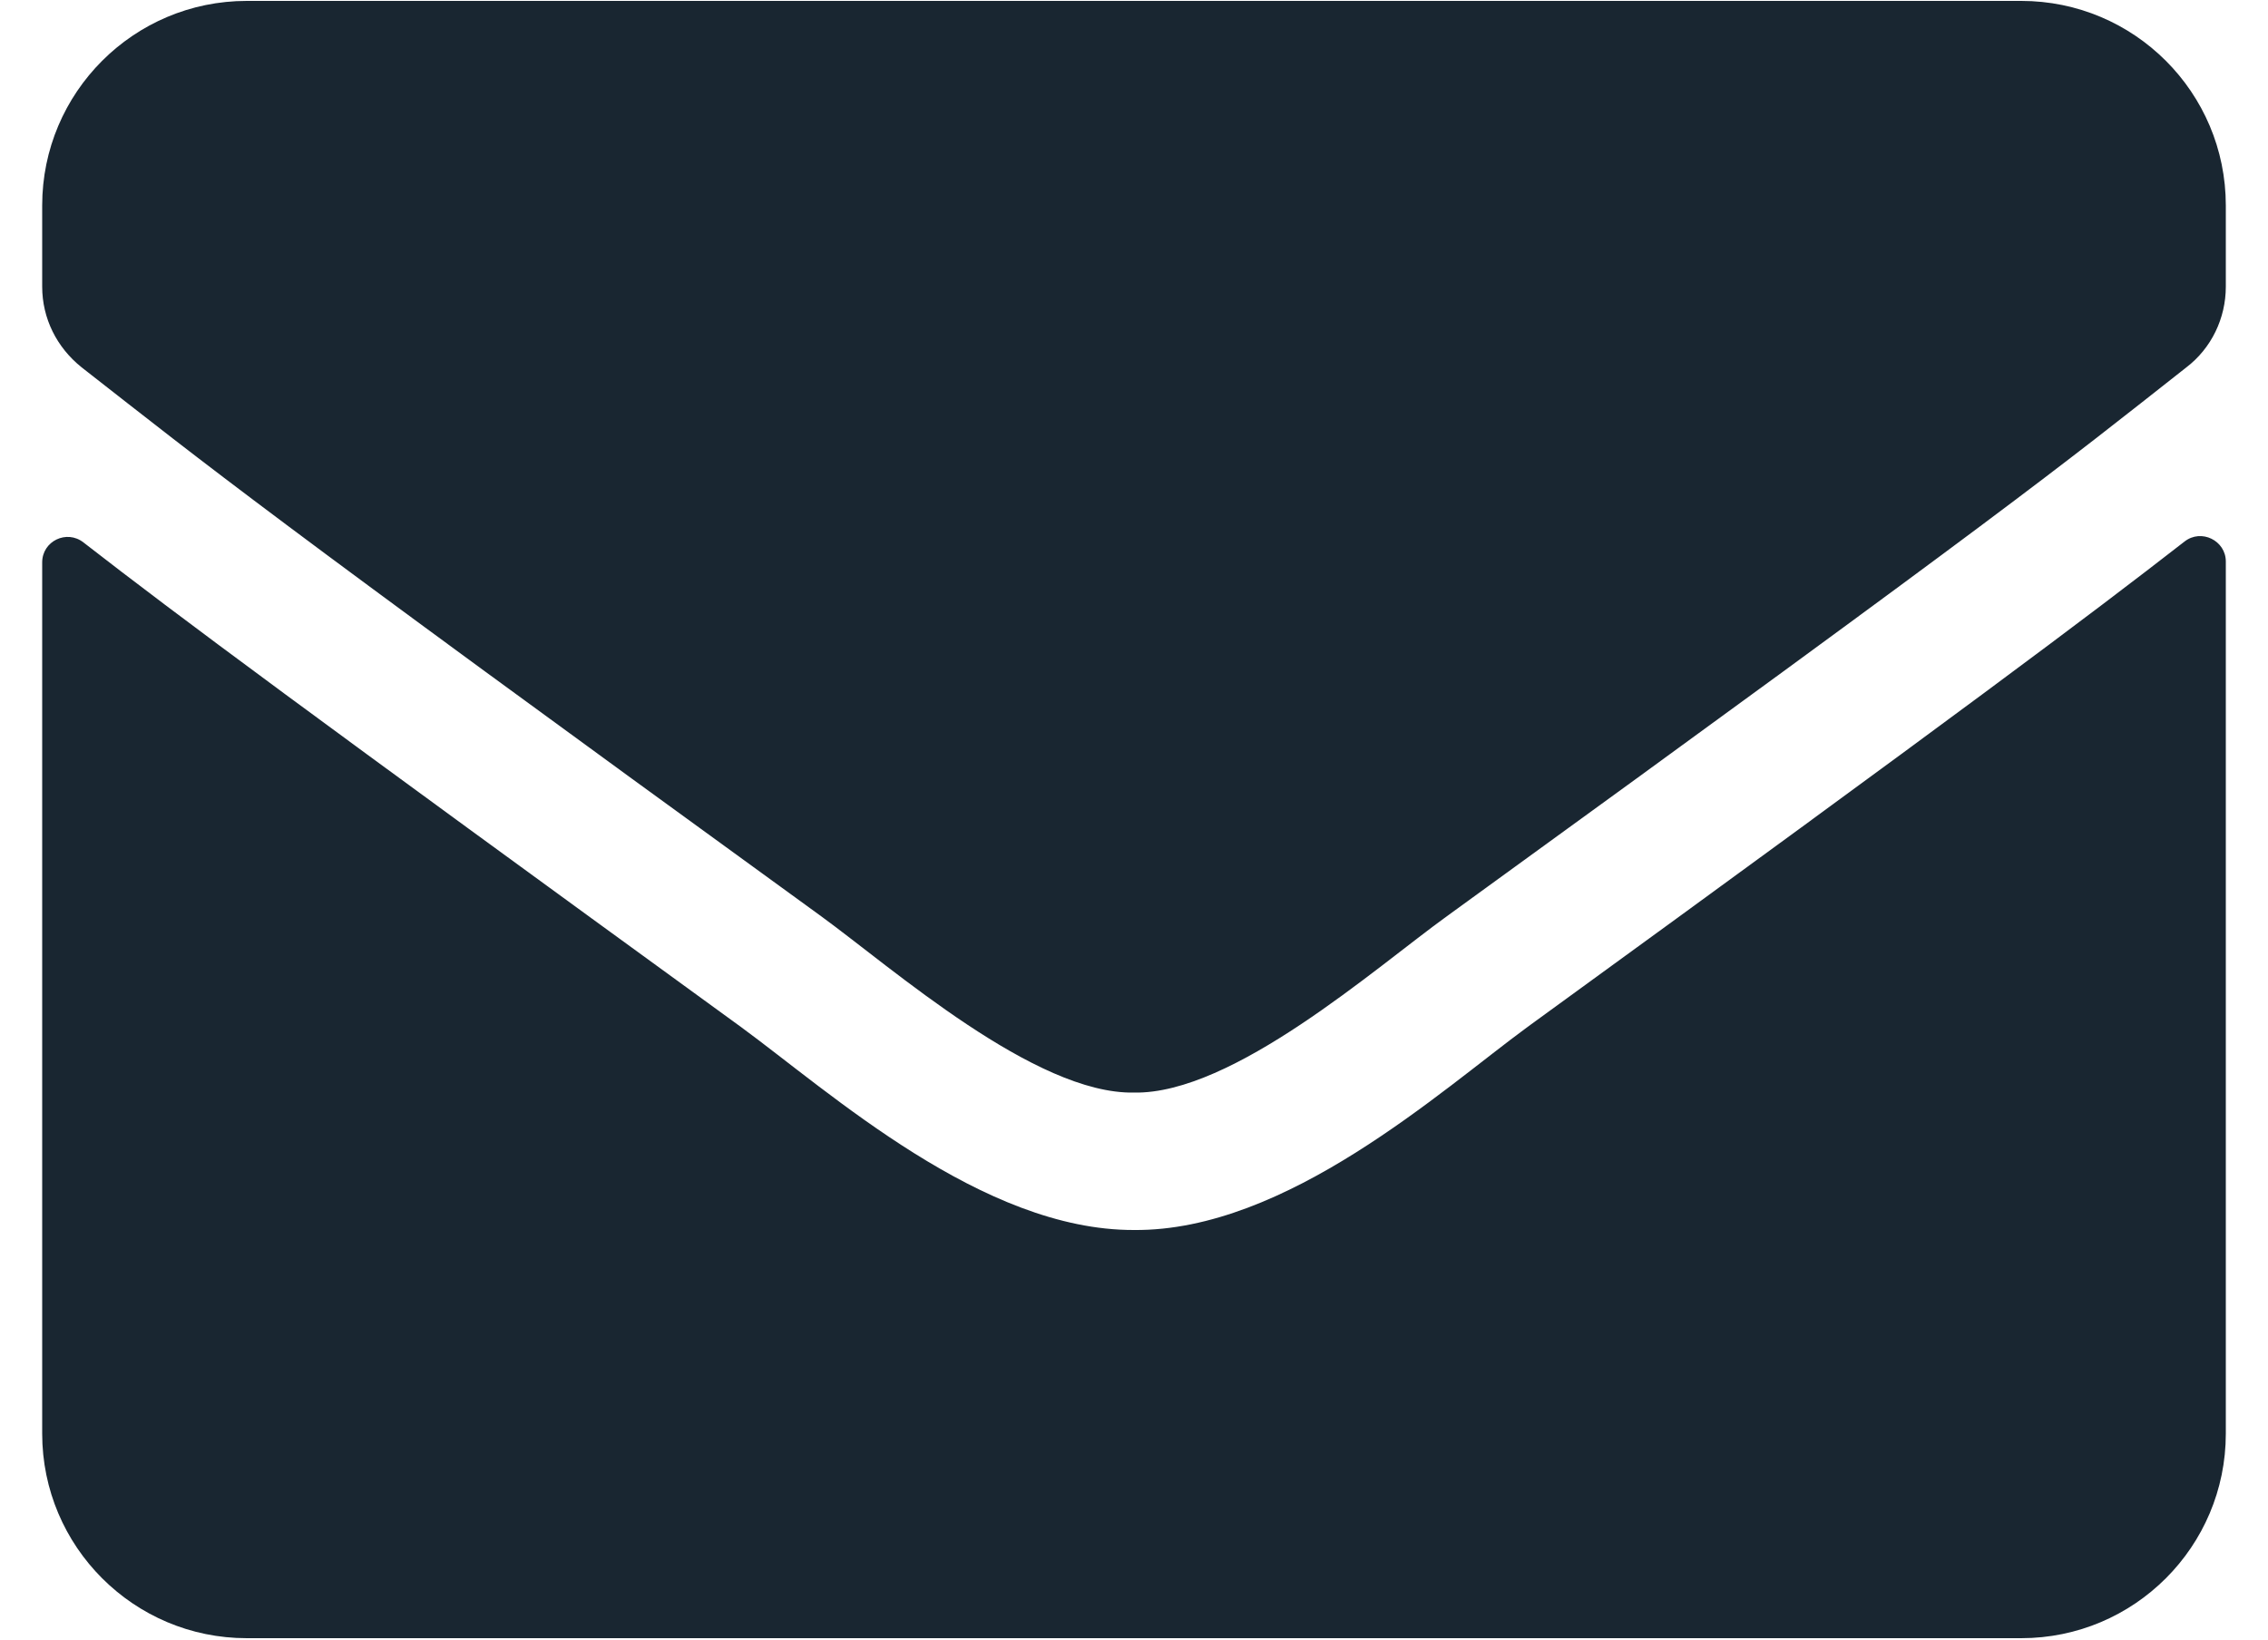 <?xml version="1.0" encoding="utf-8"?>
<!-- Generator: Adobe Illustrator 24.2.1, SVG Export Plug-In . SVG Version: 6.00 Build 0)  -->
<svg version="1.1" id="Layer_1" xmlns="http://www.w3.org/2000/svg" xmlns:xlink="http://www.w3.org/1999/xlink" x="0px" y="0px"
	 viewBox="0 0 500 361.5" style="enable-background:new 0 0 500 361.5;" xml:space="preserve">
<style type="text/css">
	.st0{fill:#192631;}
</style>
<path class="st0" d="M481.6,119.4c3.7-2.9,9.1-0.2,9.1,4.4v192.3c0,24.9-20.2,45.1-45.1,45.1H54.4c-24.9,0-45.1-20.2-45.1-45.1V124
	c0-4.7,5.4-7.3,9.1-4.4c21.1,16.4,49,37.1,144.9,106.8c19.8,14.5,53.3,44.9,86.7,44.8c33.6,0.3,67.7-30.8,86.8-44.8
	C432.7,156.7,460.5,135.8,481.6,119.4z M250,240.9c21.8,0.4,53.2-27.5,69-38.9c124.8-90.5,134.3-98.4,163-121
	c5.5-4.2,8.7-10.8,8.7-17.8V45.3c0-24.9-20.2-45.1-45.1-45.1H54.4C29.5,0.2,9.3,20.4,9.3,45.3v17.9c0,7,3.2,13.4,8.7,17.8
	c28.8,22.5,38.3,30.5,163,121C196.8,213.5,228.2,241.3,250,240.9L250,240.9z"/>
</svg>
